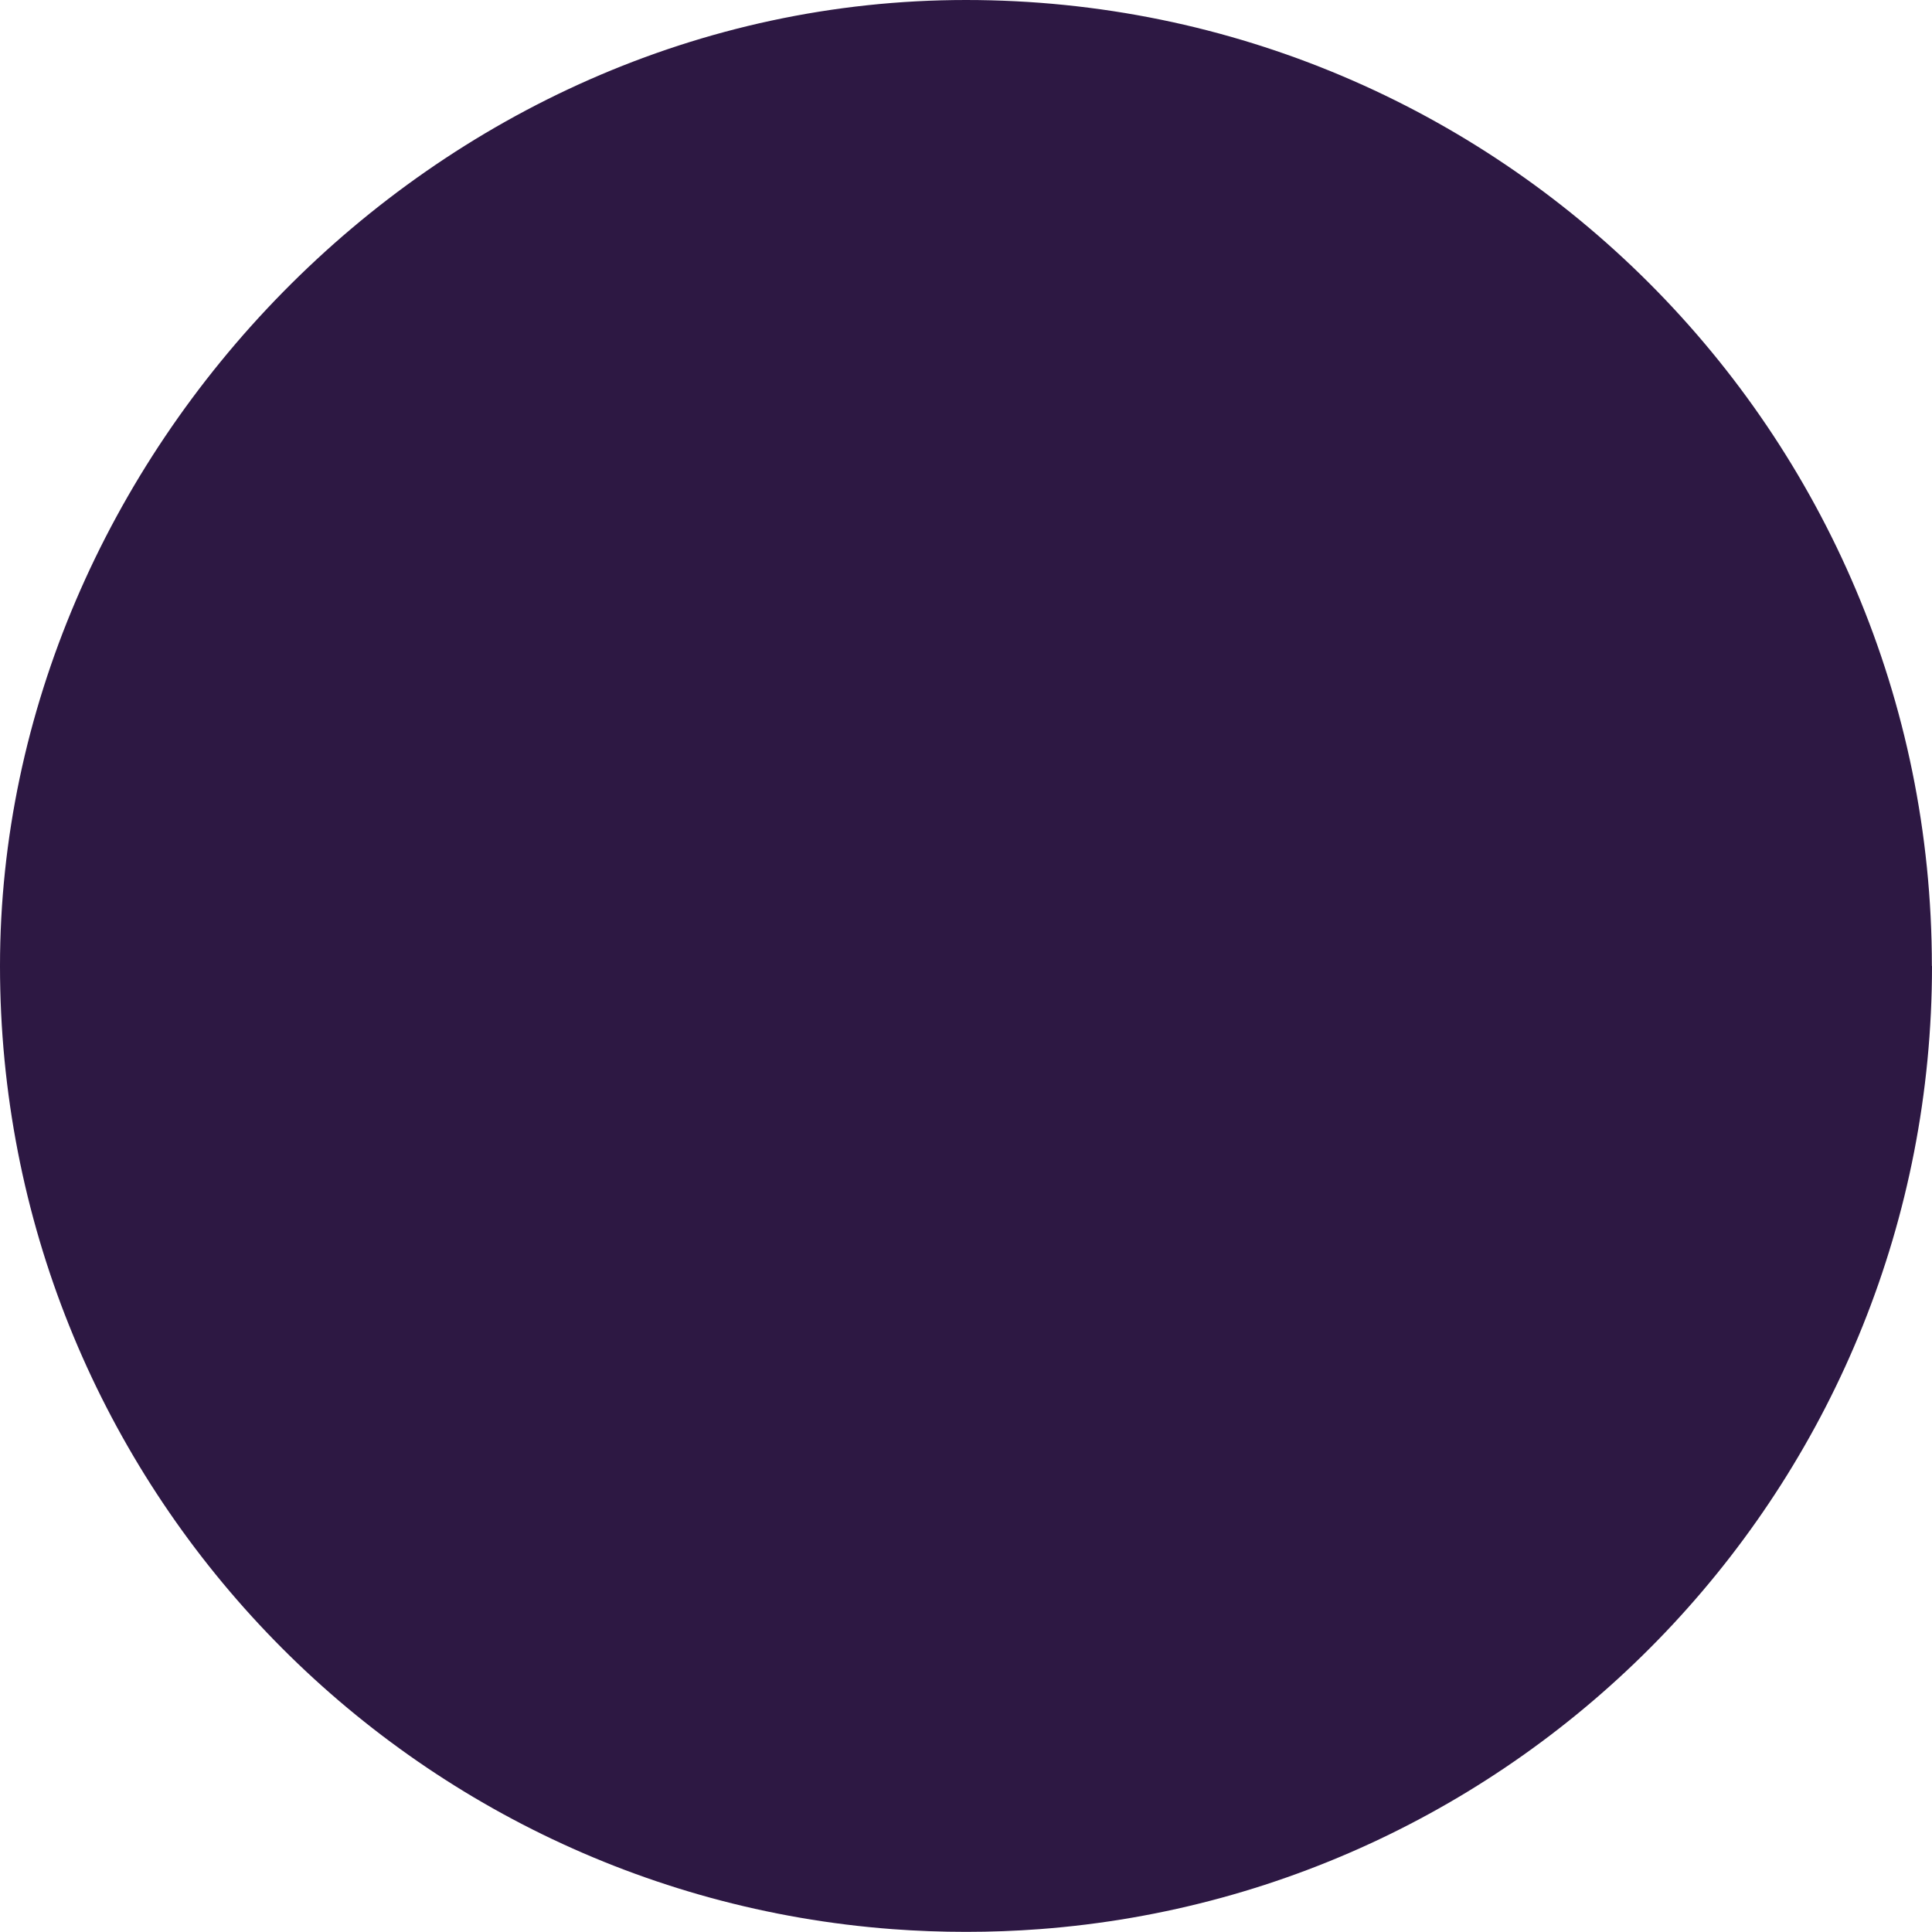 <?xml version="1.0" encoding="UTF-8"?><svg xmlns="http://www.w3.org/2000/svg" id="Layer_266f4a0b2d08a5" viewBox="0 0 148.77 148.77" aria-hidden="true" width="148px" height="148px">
  <defs><linearGradient class="cerosgradient" data-cerosgradient="true" id="CerosGradient_idb2249cc3c" gradientUnits="userSpaceOnUse" x1="50%" y1="100%" x2="50%" y2="0%"><stop offset="0%" stop-color="#d1d1d1"/><stop offset="100%" stop-color="#d1d1d1"/></linearGradient><linearGradient/>
    <style>
      .cls-1-66f4a0b2d08a5{
        fill: #2d1843;
      }
    </style>
  </defs>
  <g id="Layer_1-266f4a0b2d08a5" data-name="Layer_1">
    <path class="cls-1-66f4a0b2d08a5" d="M148.77,74.38c0,39.18-30.29,71.28-68.72,74.17-1.87.14-3.76.21-5.66.21s-3.79-.07-5.67-.21C30.28,145.66,0,113.56,0,74.38S33.3,0,74.38,0s74.38,33.3,74.38,74.38Z"/>
  </g>
</svg>